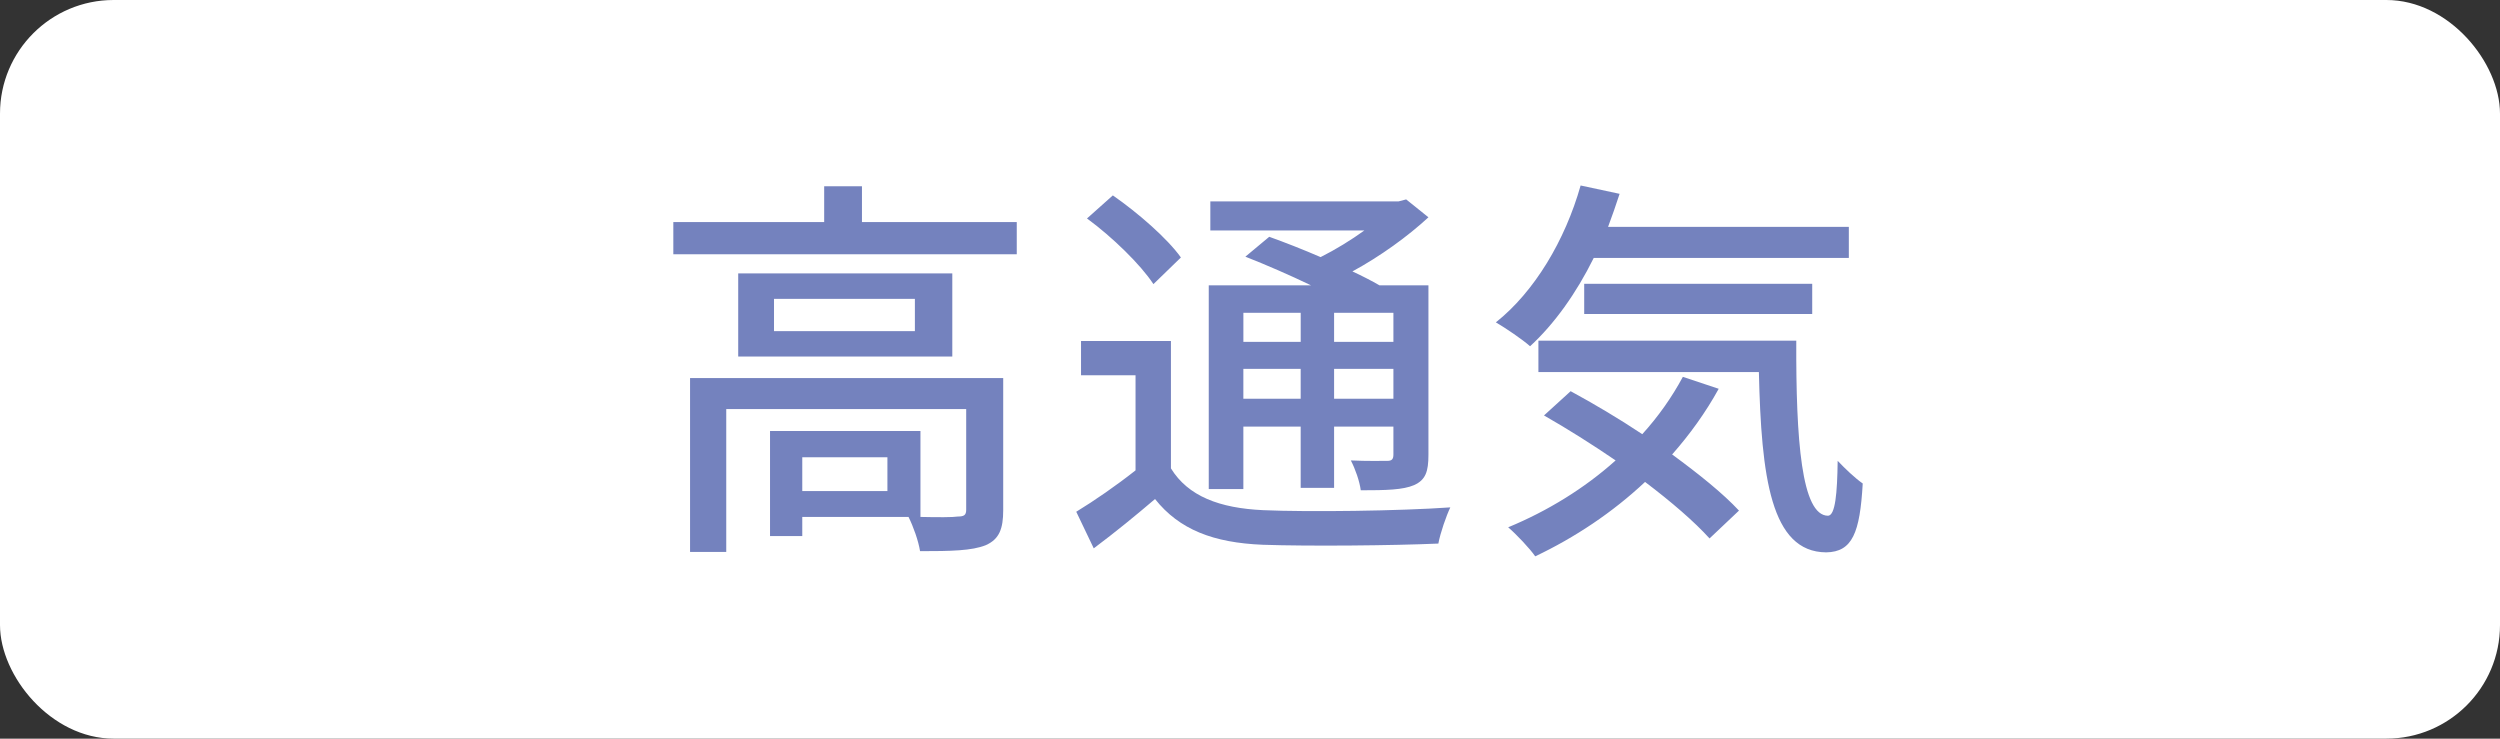 <?xml version="1.0" encoding="UTF-8"?><svg id="_レイヤー_2" xmlns="http://www.w3.org/2000/svg" width="88" height="26" viewBox="0 0 88 26"><rect x="0" y="0" width="88" height="26" fill="#333333" stroke="none"/><g id="layout"><rect width="88" height="26" rx="4" ry="4" style="fill:#fff; stroke-width:0px;"/><path d="M35.79,7.817v1.134h-12.089v-1.134h5.31v-1.261h1.33v1.261h5.449ZM35.313,17.958c0,.659-.14,1.023-.616,1.233-.49.196-1.219.21-2.311.21-.057-.364-.238-.869-.406-1.205h-3.74v.673h-1.135v-3.698h5.295v3.025c.616.014,1.148.014,1.316-.014.225,0,.294-.056.294-.238v-3.544h-8.446v5.029h-1.274v-6.122h11.023v4.65ZM33.521,9.624v2.927h-7.536v-2.927h7.536ZM32.204,10.521h-4.959v1.134h4.959v-1.134ZM31.237,16.095h-2.997v1.191h2.997v-1.191Z" style="fill:#7482be; stroke-width:0px;"/><path d="M41.217,16.487c.603.98,1.709,1.401,3.25,1.471,1.583.07,4.805.028,6.584-.098-.141.294-.351.896-.421,1.274-1.61.07-4.552.098-6.177.042-1.737-.07-2.941-.532-3.796-1.61-.673.574-1.373,1.148-2.157,1.736l-.616-1.288c.644-.393,1.414-.925,2.087-1.457v-3.348h-1.919v-1.205h3.165v4.482ZM40.601,10.002c-.448-.687-1.456-1.667-2.339-2.312l.91-.812c.869.602,1.919,1.513,2.396,2.185l-.967.938ZM43.767,17.216h-1.219v-7.172h3.6c-.756-.364-1.597-.729-2.311-1.009l.84-.7c.547.196,1.191.448,1.808.715.532-.267,1.078-.603,1.541-.938h-5.422v-1.023h6.626l.267-.07.784.63c-.729.673-1.695,1.373-2.676,1.905.364.168.687.336.953.49h1.723v5.967c0,.588-.099.882-.505,1.065-.392.168-.98.182-1.877.182-.042-.322-.195-.756-.35-1.051.588.028,1.12.015,1.288.015.154,0,.211-.057.211-.225v-.98h-2.088v2.157h-1.176v-2.157h-2.018v2.199ZM43.767,11.011v1.022h2.018v-1.022h-2.018ZM45.784,14.036v-1.051h-2.018v1.051h2.018ZM49.048,11.011h-2.088v1.022h2.088v-1.022ZM49.048,14.036v-1.051h-2.088v1.051h2.088Z" style="fill:#7482be; stroke-width:0px;"/><path d="M56.1,9.078c-.616,1.247-1.387,2.325-2.241,3.11-.267-.238-.868-.645-1.205-.841,1.359-1.079,2.438-2.886,2.984-4.818l1.372.294c-.126.393-.266.784-.406,1.163h8.475v1.093h-8.979ZM60.498,13.686c-.462.84-1.022,1.611-1.639,2.311.938.687,1.793,1.373,2.353,1.976l-1.036.98c-.532-.589-1.345-1.289-2.27-1.989-1.148,1.079-2.479,1.961-3.866,2.619-.182-.266-.672-.784-.952-1.022,1.387-.574,2.689-1.373,3.782-2.354-.841-.574-1.709-1.12-2.521-1.583l.938-.854c.799.434,1.681.953,2.521,1.513.561-.617,1.036-1.289,1.429-2.018l1.261.42ZM63.229,11.991c-.014,3.488.182,6.163,1.12,6.163.253-.014.322-.784.337-1.933.266.28.602.602.882.798-.098,1.737-.364,2.41-1.288,2.424-1.947-.014-2.283-2.647-2.367-6.346h-7.761v-1.106h9.077ZM55.764,11.053v-1.064h8.026v1.064h-8.026Z" style="fill:#7482be; stroke-width:0px;"/></g></svg>